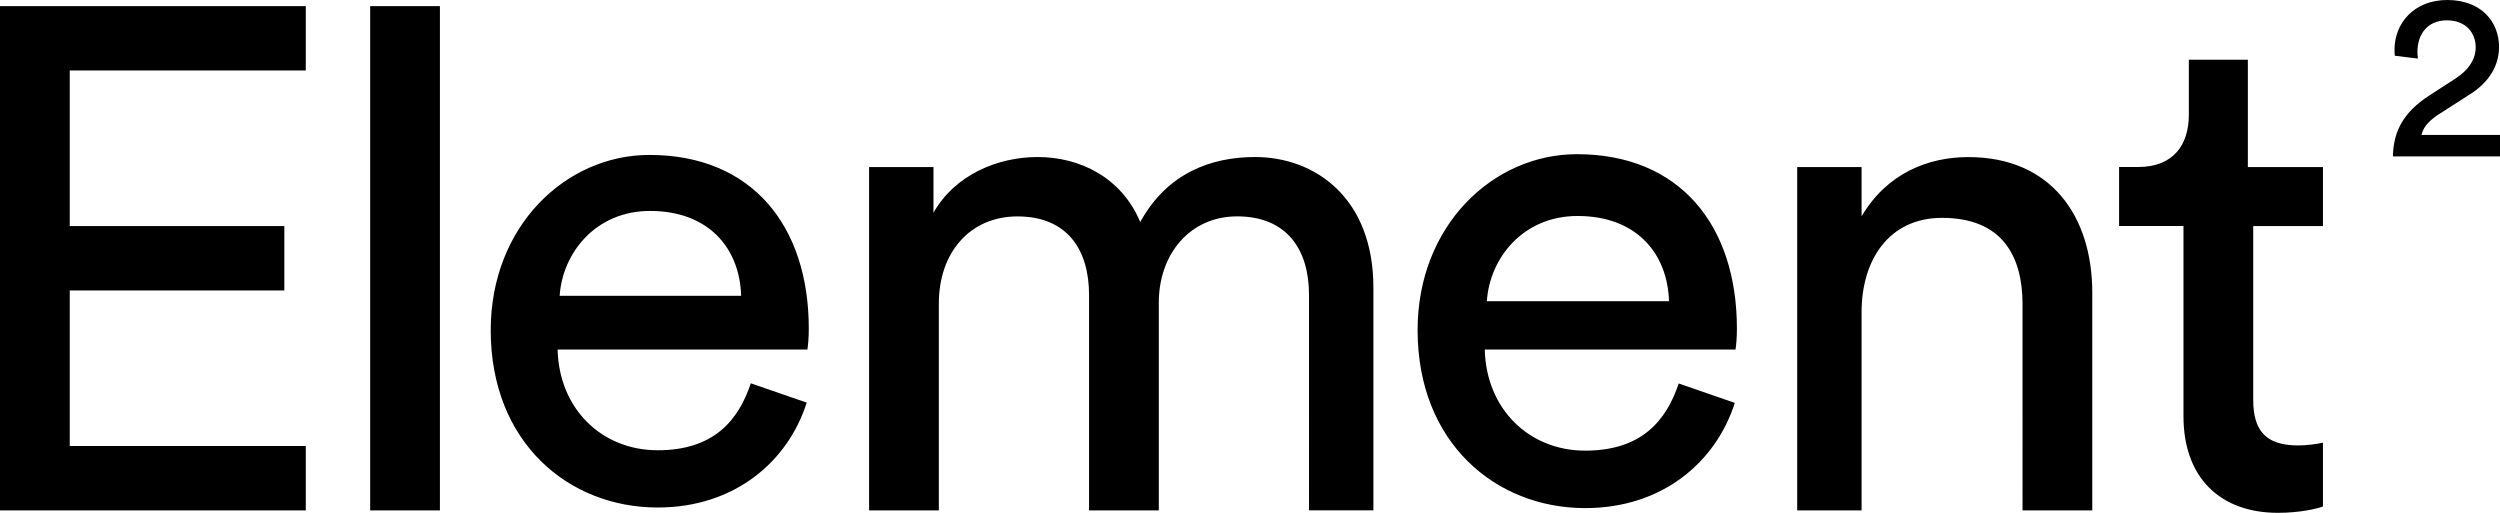 <svg xmlns="http://www.w3.org/2000/svg" data-name="Layer 2" viewBox="0 0 466 95.6"><path d="M0 95.14v-94h57v12H13v29h40v12H13v29h44v12H0zm69-94h13v94H69zm69.15 54c-.26-8.87-6.04-15.82-16.98-15.82-10.16 0-16.33 7.85-16.85 15.82h33.83Zm12.22 19.91c-3.47 10.93-13.38 19.55-27.78 19.55-16.59 0-31.12-12.09-31.12-33.05 0-19.42 14.02-32.67 29.58-32.67 19.04 0 29.71 13.12 29.71 32.41 0 1.54-.13 3.09-.26 3.86h-46.56c.26 11.06 8.23 18.78 18.65 18.78s15.05-5.53 17.36-12.48l10.42 3.6ZM162 95.14v-64h12v8.51c3.99-7.05 11.96-10.38 19.4-10.38 7.97 0 15.68 3.86 19.14 12.11 5.05-9.18 13.29-12.11 21.4-12.11 11.16 0 22.06 7.58 22.06 24.35v41.51h-12V54.96c0-8.38-4.07-14.63-13.41-14.63-8.68 0-14.59 6.92-14.59 16.1v38.71h-13V54.97c0-8.25-3.92-14.63-13.35-14.63-8.77 0-14.65 6.65-14.65 16.23v38.57h-13Zm149.1-39c-.26-8.91-6.07-15.88-17.04-15.88-10.2 0-16.39 7.88-16.91 15.88h33.96Zm12.27 18.95c-3.49 10.97-13.43 19.62-27.89 19.62-16.65 0-31.24-12.14-31.24-33.18 0-19.49 14.07-32.79 29.7-32.79 19.11 0 29.82 13.17 29.82 32.54 0 1.55-.13 3.1-.26 3.87h-46.74c.26 11.1 8.26 18.85 18.72 18.85s15.11-5.55 17.43-12.52l10.46 3.62ZM347 95.14h-12v-64h12v9.18c4.7-7.98 12.36-11.04 19.89-11.04 15.45 0 23.11 11.04 23.11 25.28v40.58h-13V56.7c0-8.91-3.75-16.09-15-16.09-9.91 0-15 7.85-15 17.56v36.98Zm72-64h14v11h-13v32.35c0 5.69 2.25 8.54 8.38 8.54 1.5 0 3.62-.26 4.62-.52v11.9c-1.05.39-4.2 1.18-8.4 1.18-10.77 0-17.6-6.57-17.6-17.99V42.13h-12v-11h3.54c6.65 0 9.46-4.21 9.46-9.74V11.13h11v20Zm27.39-20.77c-.05-.4-.05-.79-.05-1.14 0-4.88 3.61-9.23 9.85-9.23s9.63 4 9.63 8.75c0 3.74-2.11 6.73-5.36 8.79l-5.63 3.61c-1.63 1.05-3.08 2.24-3.47 4H466v4h-19.96c.09-4.66 1.94-8.22 6.77-11.34l4.75-3.08c2.68-1.71 3.91-3.74 3.91-5.93 0-2.59-1.76-5.01-5.37-5.01s-5.49 2.59-5.49 5.85c0 .39.04.83.09 1.28l-4.31-.53Z" data-name="Layer 1"/></svg>